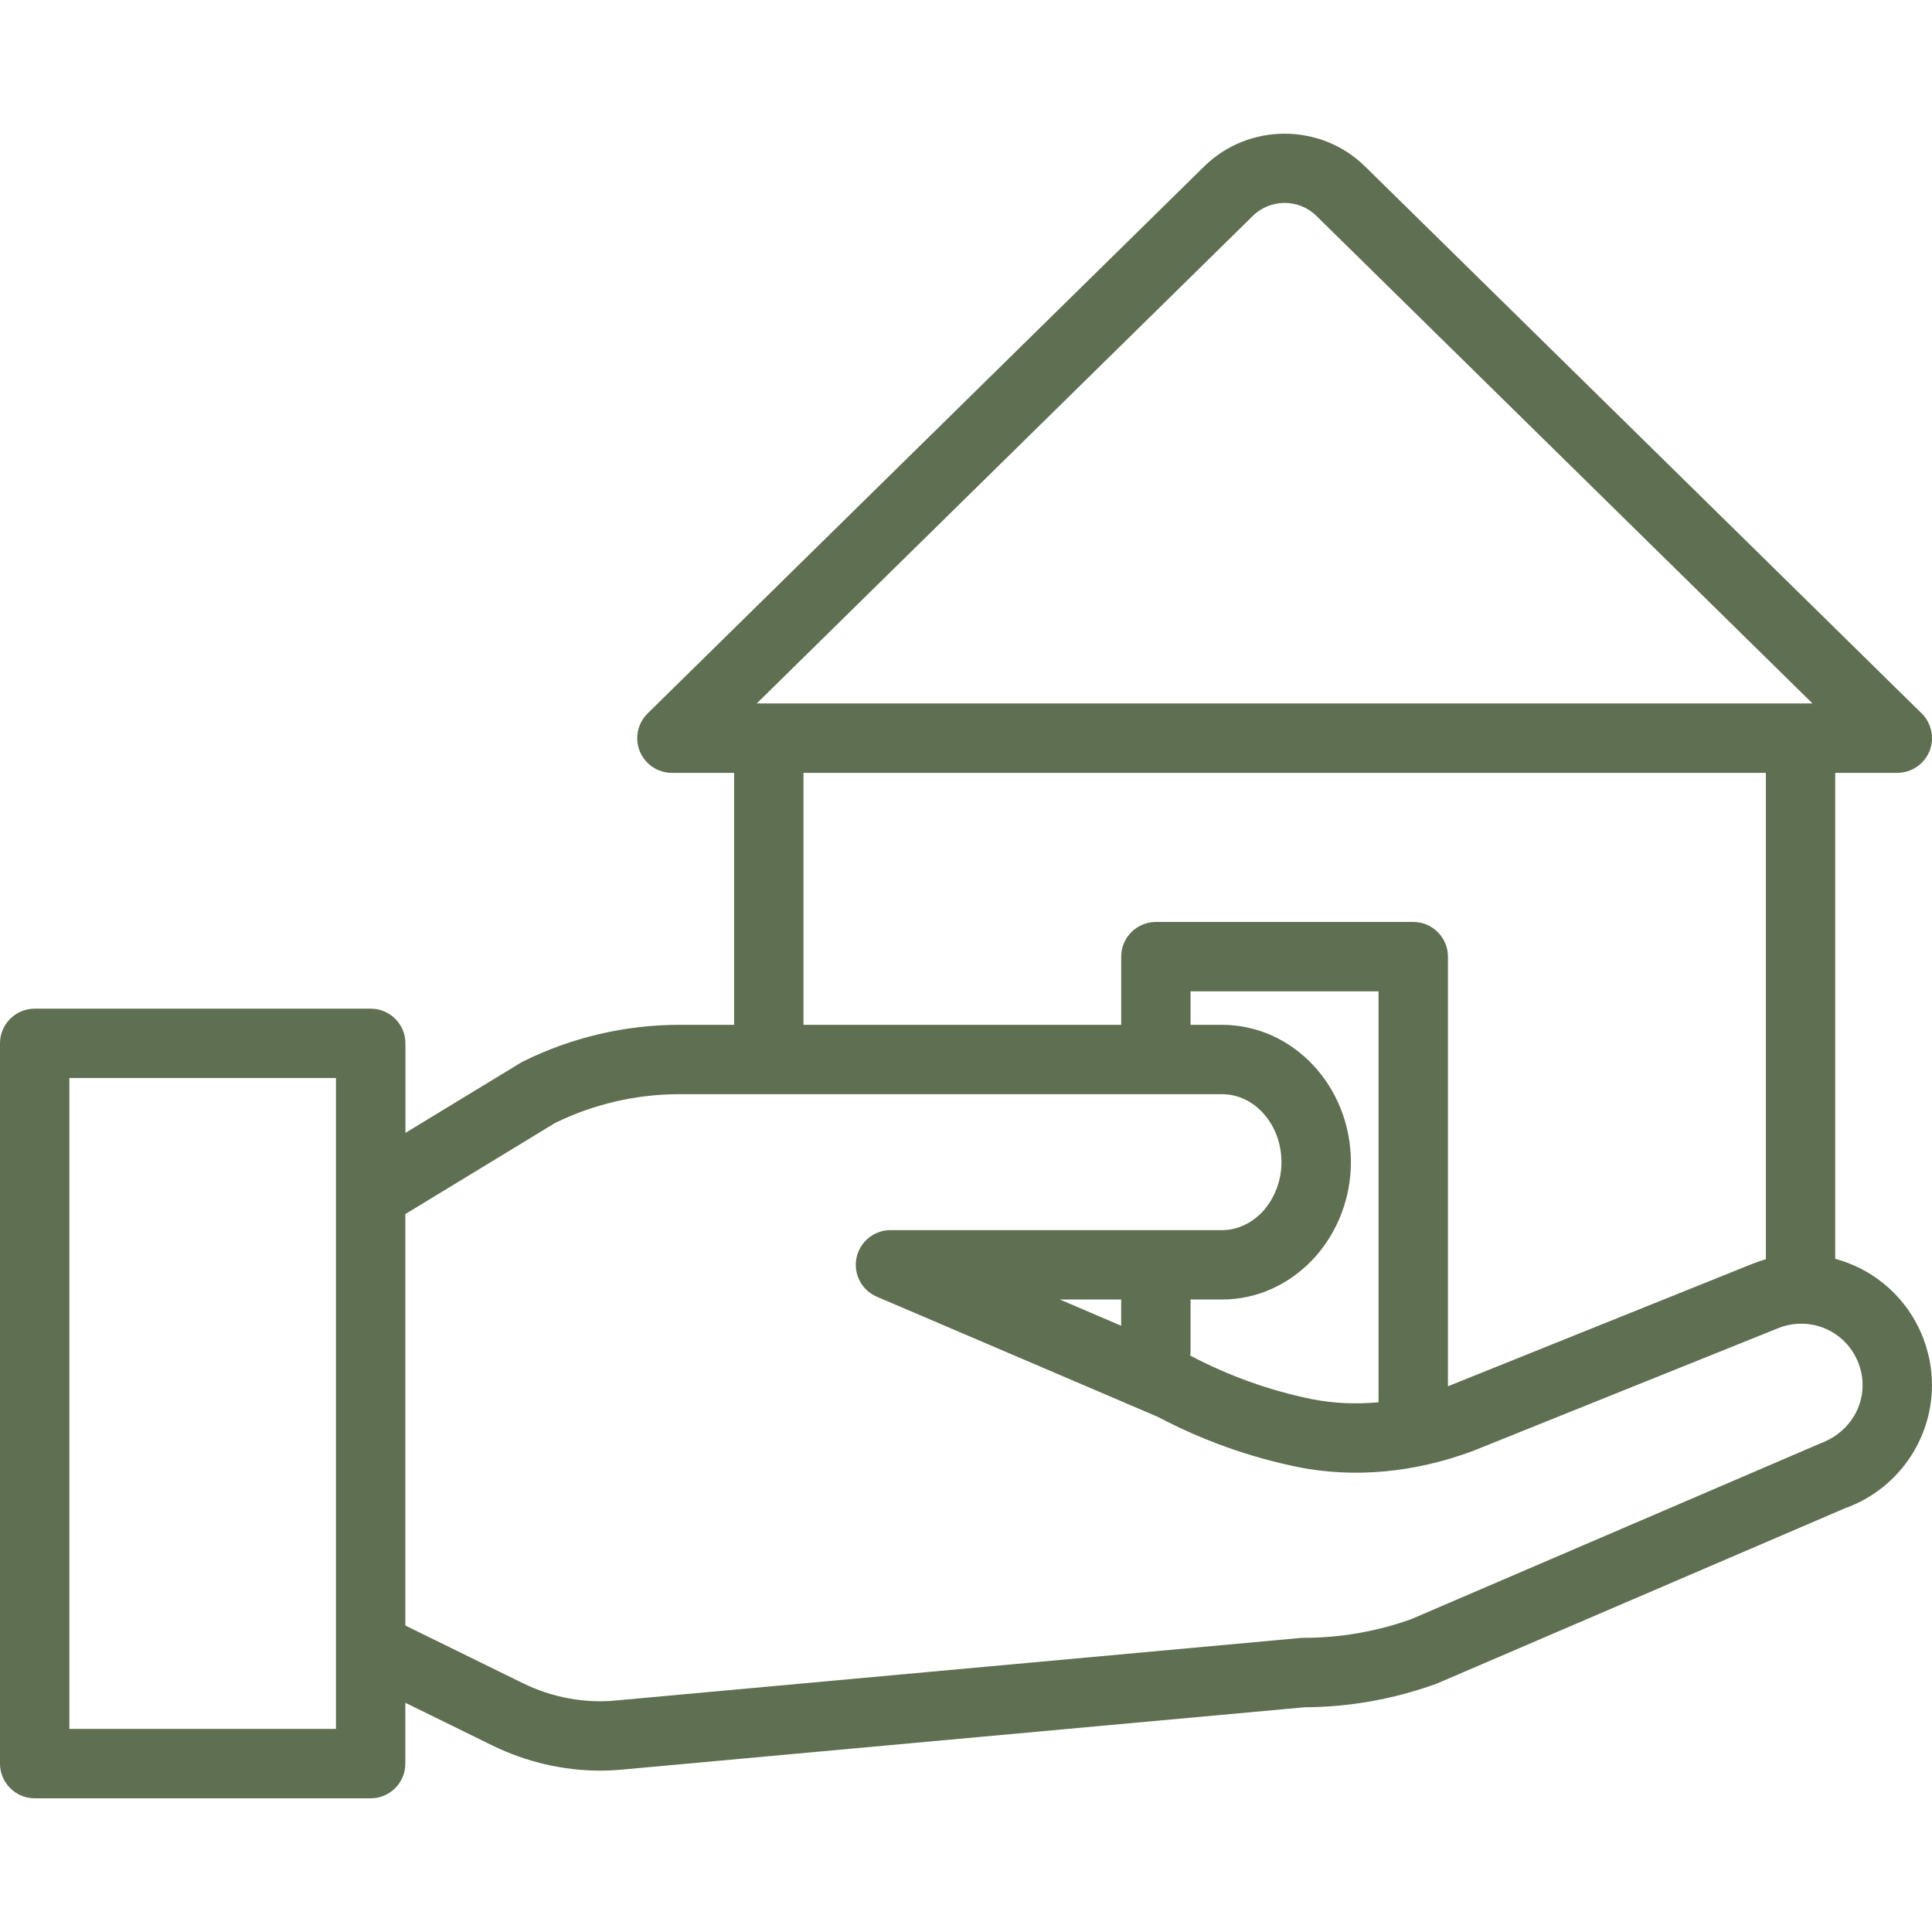 <svg width="60" height="60" viewBox="0 0 60 60" fill="none" xmlns="http://www.w3.org/2000/svg">
<g clip-path="url(#clip0_344_1667)">
<path d="M59.873 42.02C59.59 40.887 58.828 39.932 57.786 39.398C57.531 39.268 57.266 39.168 56.994 39.094V24.001H58.923C59.36 24.001 59.754 23.736 59.92 23.332C60.086 22.927 59.989 22.462 59.679 22.155L42.391 5.167C41.014 3.814 38.774 3.814 37.398 5.168L20.112 22.157C19.8 22.464 19.704 22.928 19.87 23.333C20.037 23.738 20.43 24.002 20.868 24.002H22.798V31.827H21.093C19.417 31.827 17.739 32.221 16.24 32.967C16.213 32.98 16.186 32.995 16.16 33.012L12.591 35.183V32.402C12.591 31.808 12.108 31.325 11.514 31.325H1.077C0.483 31.325 0 31.808 0 32.402V54.771C0 55.365 0.483 55.848 1.077 55.848H11.511C12.105 55.848 12.588 55.365 12.588 54.771V52.881L15.298 54.211C16.35 54.723 17.494 54.988 18.637 54.988C18.873 54.988 19.109 54.976 19.344 54.954L40.523 53.02C41.893 53.014 43.246 52.779 44.604 52.293L57.301 46.839C58.915 46.263 59.999 44.727 59.999 43.016C60 42.668 59.956 42.328 59.873 42.02ZM38.909 6.703C39.453 6.169 40.338 6.168 40.881 6.704L56.29 21.847H23.5L38.909 6.703ZM24.952 24.001H54.84V39.107C54.703 39.145 54.568 39.191 54.435 39.244L44.98 43.047C44.975 43.048 44.971 43.049 44.967 43.05V29.709C44.967 29.115 44.484 28.632 43.89 28.632H35.897C35.303 28.632 34.82 29.115 34.82 29.709V31.827H24.953V24.001H24.952ZM34.819 41.172L32.914 40.357H34.819V41.172ZM36.973 41.981V40.357H37.953C39.029 40.357 40.042 39.902 40.813 39.069C41.184 38.659 41.473 38.186 41.669 37.662C41.857 37.158 41.953 36.63 41.953 36.093C41.953 33.741 40.159 31.827 37.953 31.827H36.973V30.788H42.812V43.549C42.11 43.614 41.416 43.584 40.752 43.454C39.431 43.186 38.156 42.728 36.961 42.096C36.966 42.057 36.973 42.02 36.973 41.981ZM10.434 53.693H2.154V33.478H10.434V37.098V51.151V53.693ZM56.515 44.834L43.819 50.288C42.741 50.671 41.614 50.865 40.473 50.865C40.44 50.865 40.407 50.866 40.375 50.87L19.143 52.809C18.158 52.907 17.154 52.719 16.244 52.276L12.588 50.482V37.704L17.237 34.876C18.429 34.29 19.76 33.981 21.09 33.981H37.952C38.969 33.981 39.797 34.928 39.797 36.093C39.797 36.373 39.748 36.647 39.65 36.906C39.55 37.174 39.403 37.416 39.223 37.616C38.871 37.995 38.42 38.203 37.952 38.203H27.655C27.143 38.203 26.702 38.563 26.599 39.065C26.497 39.565 26.761 40.07 27.231 40.27L35.958 44.002C37.334 44.729 38.802 45.254 40.33 45.565C42.073 45.908 43.943 45.734 45.758 45.055L55.235 41.243C55.744 41.041 56.317 41.067 56.806 41.317C57.294 41.566 57.65 42.014 57.788 42.561C57.825 42.702 57.845 42.859 57.845 43.015C57.845 43.816 57.336 44.538 56.515 44.834Z" fill="#5F6F52"/>
</g>
<defs>
<clipPath id="clip0_344_1667">
<rect width="60" height="60" fill="white"/>
</clipPath>
</defs>
</svg>
